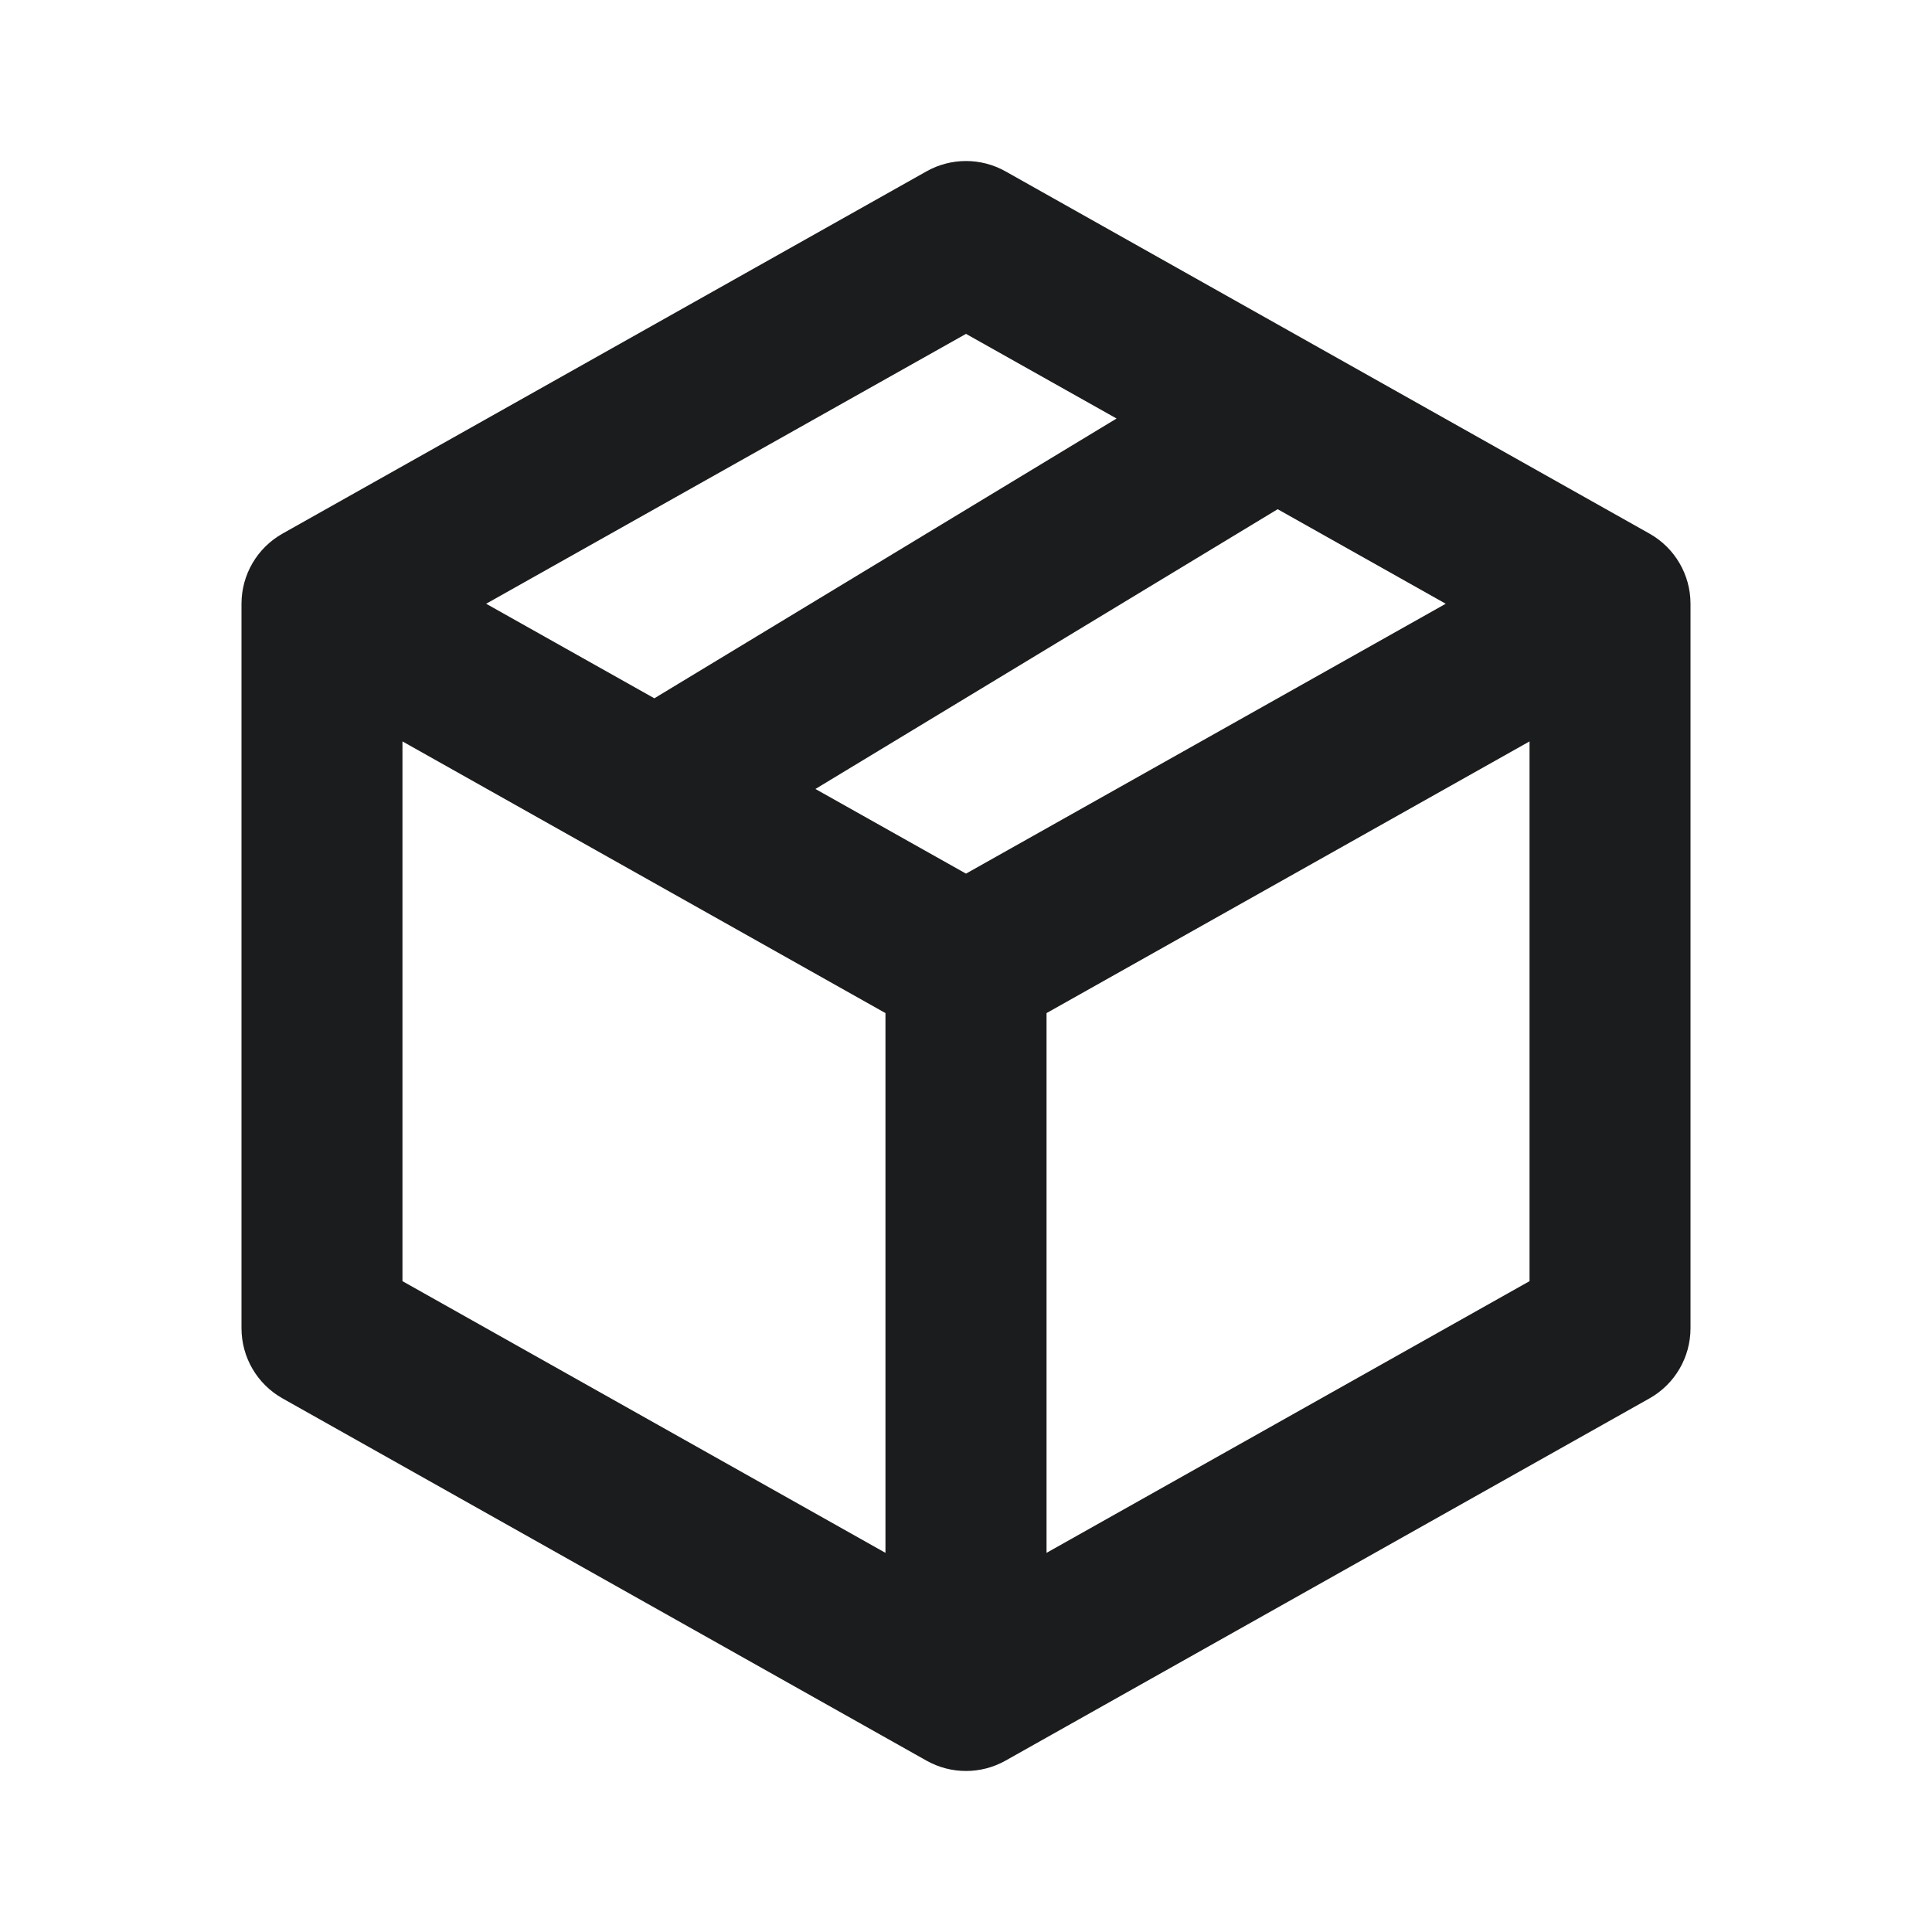 <svg width="16" height="16" viewBox="0 0 16 16" fill="none" xmlns="http://www.w3.org/2000/svg">
<path fill-rule="evenodd" clip-rule="evenodd" d="M7.673 1.419C7.876 1.305 8.124 1.305 8.327 1.419L13.66 4.419C13.87 4.537 14 4.759 14 5V11C14 11.241 13.87 11.463 13.66 11.581L8.327 14.581C8.124 14.695 7.876 14.695 7.673 14.581L2.34 11.581C2.13 11.463 2 11.241 2 11V5C2 4.759 2.13 4.537 2.34 4.419L7.673 1.419ZM3.333 6.14L7.333 8.39V12.86L3.333 10.61V6.14ZM8.667 12.86L12.667 10.61V6.14L8.667 8.39V12.86ZM8 7.235L11.973 5L10.581 4.217L6.753 6.534L8 7.235ZM5.419 5.783L9.247 3.466L8 2.765L4.026 5L5.419 5.783Z" fill="#1B1C1E"/>
</svg>
